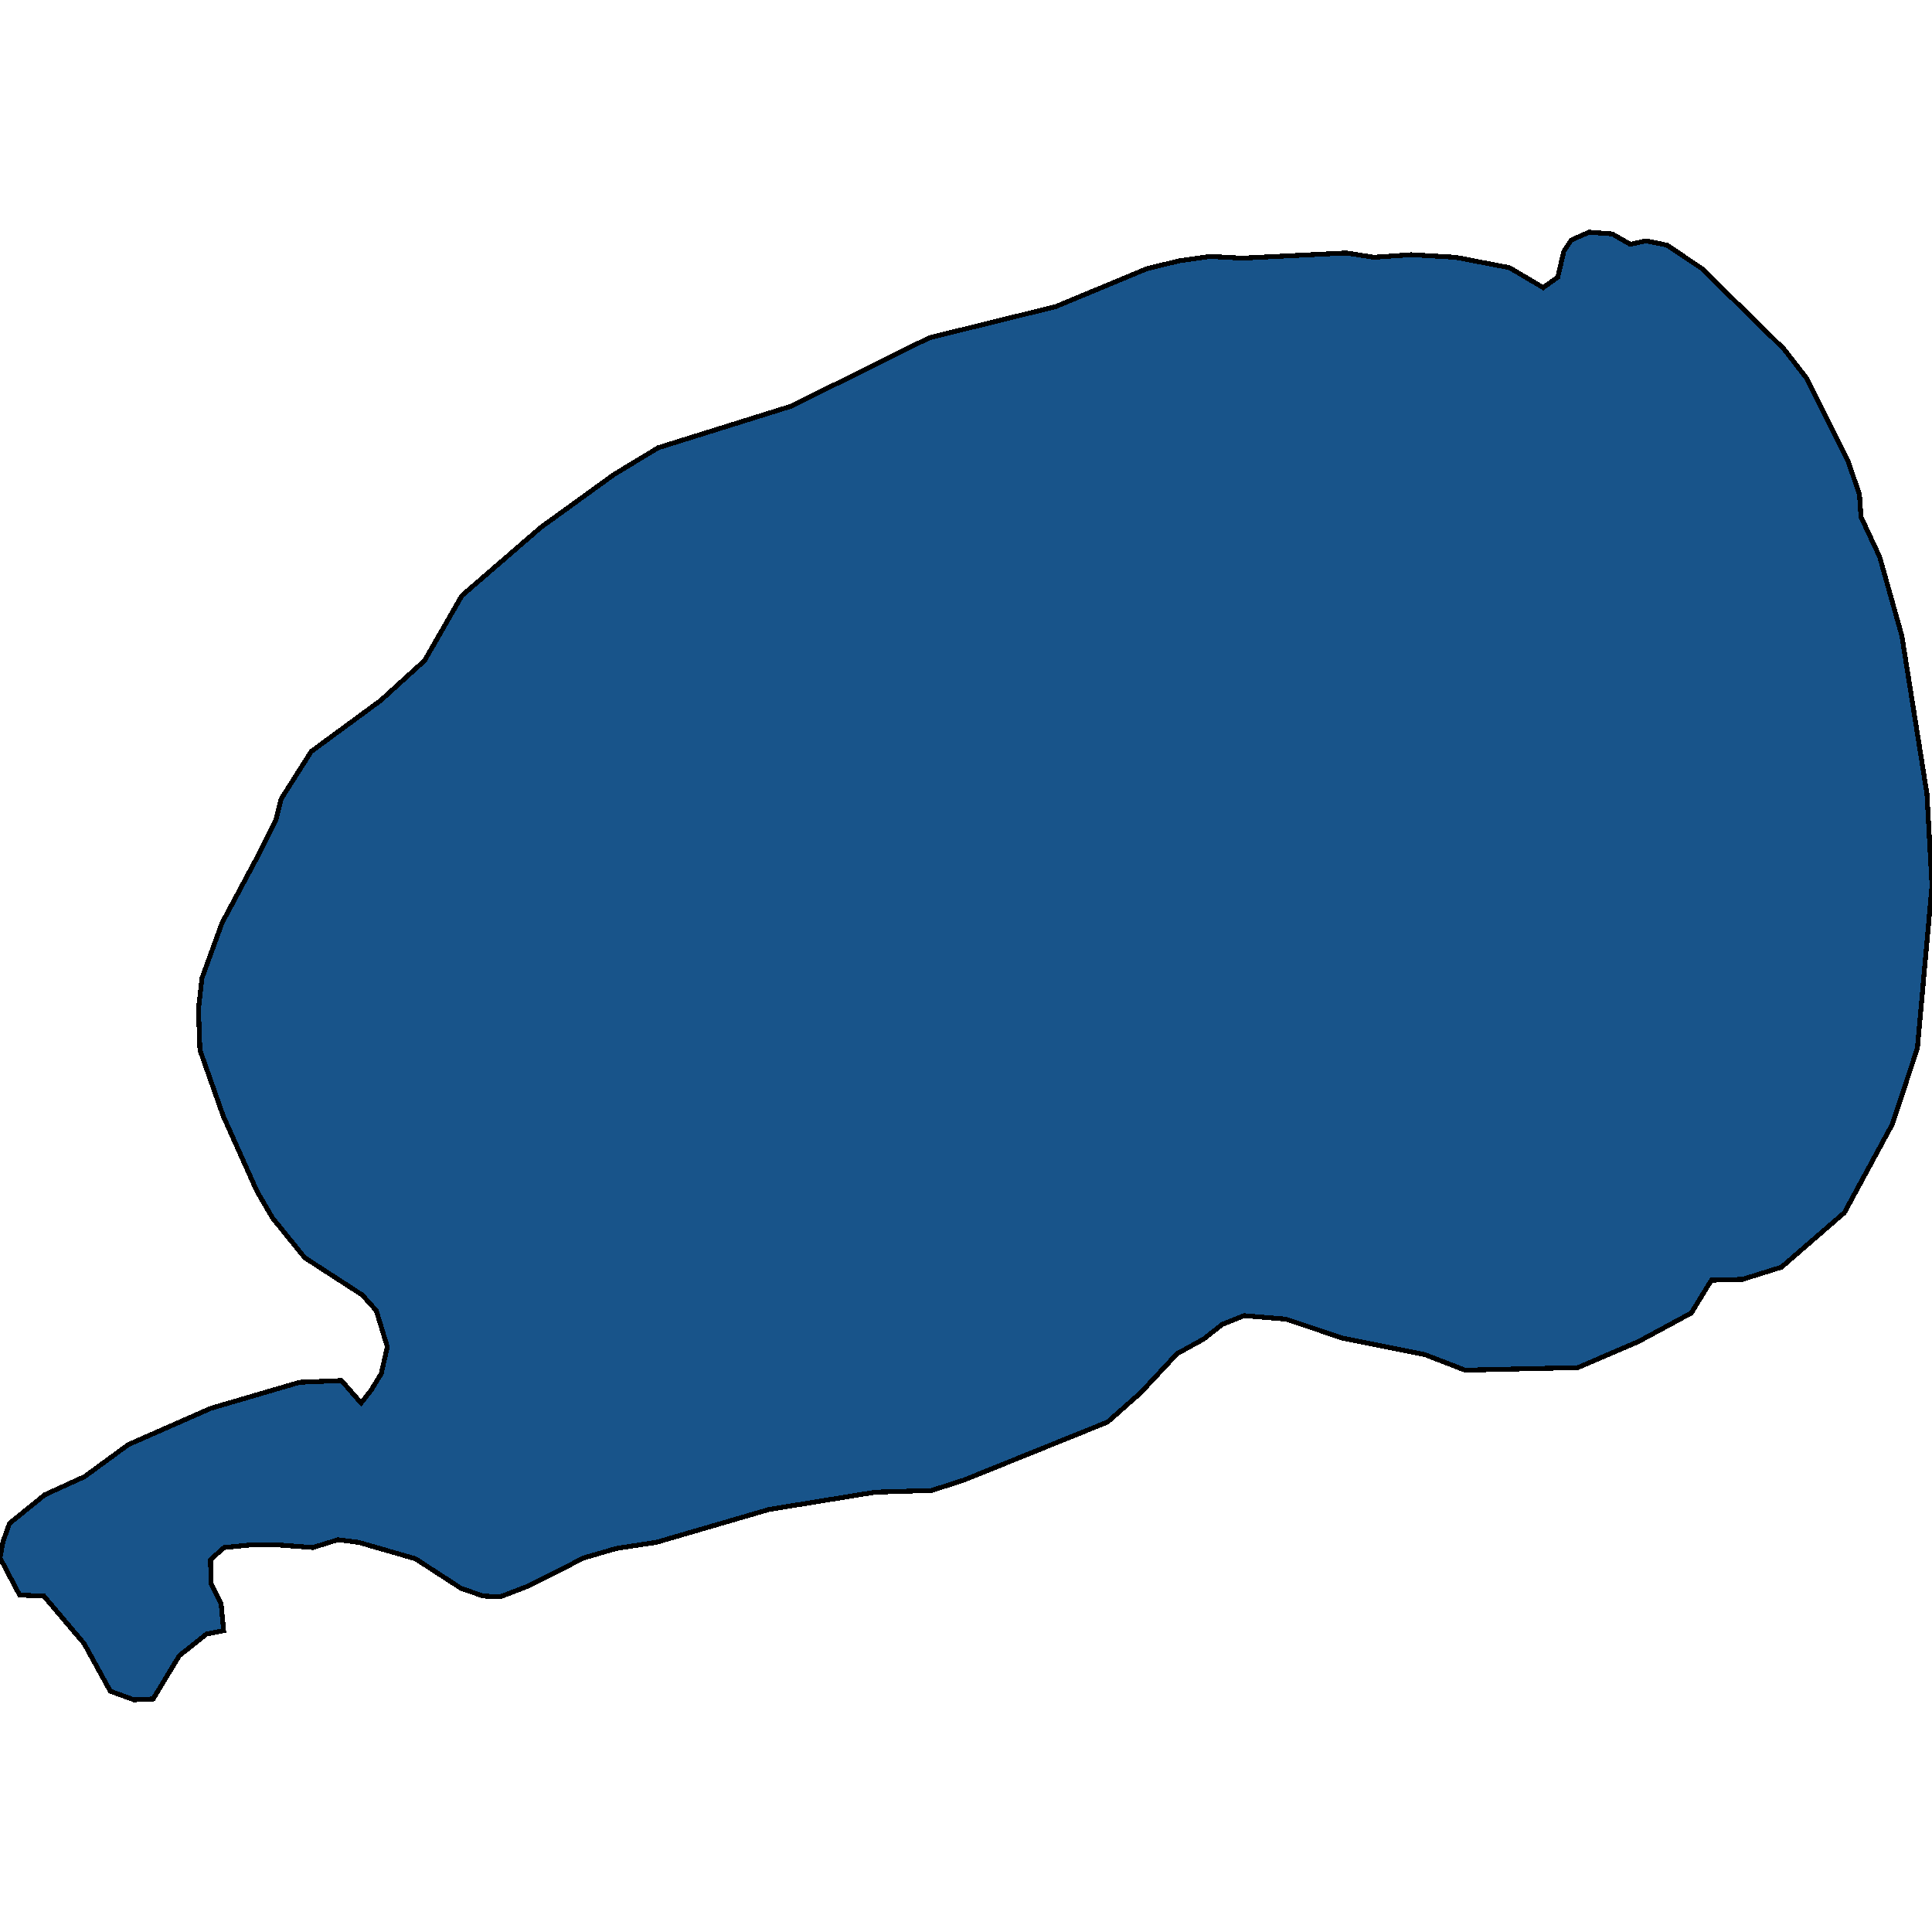 <svg xmlns="http://www.w3.org/2000/svg" width="400" height="400"><path style="stroke: black; fill: #18548a; shape-rendering: crispEdges; stroke-width: 1px;" d="M87.904,136.77L95.62,123.331L111.992,109.176L127.112,98.246L136.288,92.691L163.816,84.09L192.388,69.934L218.561,63.483L237.539,55.599L244.213,53.986L250.574,53.09L257.143,53.449L278.728,52.373L284.463,53.269L292.179,52.732L301.356,53.269L312.513,55.42L319.499,59.541L322.523,57.391L323.775,52.015L325.339,49.685L328.989,48.073L333.785,48.431L337.539,50.581L340.772,49.865L345.151,50.761L352.346,55.599L369.343,72.264L373.931,78.177L382.586,95.379L384.984,102.367L385.297,107.026L389.155,115.268L393.743,131.574L398.957,164.362L400,183.354L396.976,217.036L391.762,232.801L381.856,251.074L368.822,262.361L360.792,264.869L354.327,265.048L350.156,271.855L339.208,277.767L326.694,283.141L303.337,283.678L294.995,280.454L277.998,277.05L266.215,273.109L257.56,272.393L253.076,274.184L249.218,277.229L243.691,280.275L236.184,288.336L229.301,294.427L199.583,306.429L192.909,308.578L181.23,308.937L159.228,312.519L135.871,319.326L127.633,320.58L120.855,322.551L109.593,328.283L103.545,330.611L100,330.432L95.412,328.82L86.027,322.73L74.244,319.326L69.969,318.789L64.755,320.401L57.664,319.864L51.825,319.864L46.403,320.401L43.587,322.909L43.691,327.925L45.777,332.044L46.298,337.597L42.753,338.314L37.122,342.792L31.7,351.748L27.737,351.927L22.836,350.136L17.414,340.284L9.072,330.432L4.067,330.253L0,322.551L0.626,319.147L1.981,315.385L9.281,309.474L17.518,305.712L26.59,299.084L43.691,291.561L62.044,286.186L70.699,285.828L74.765,290.486L76.851,287.799L78.936,284.395L80.188,278.842L77.894,271.318L74.974,268.093L63.087,260.39L56.413,252.149L53.18,246.596L46.194,231.01L41.397,217.394L41.084,208.974L41.814,202.524L45.985,191.058L53.076,177.8L57.143,169.737L58.186,165.437L64.442,155.583L78.832,145.012Z"></path></svg>